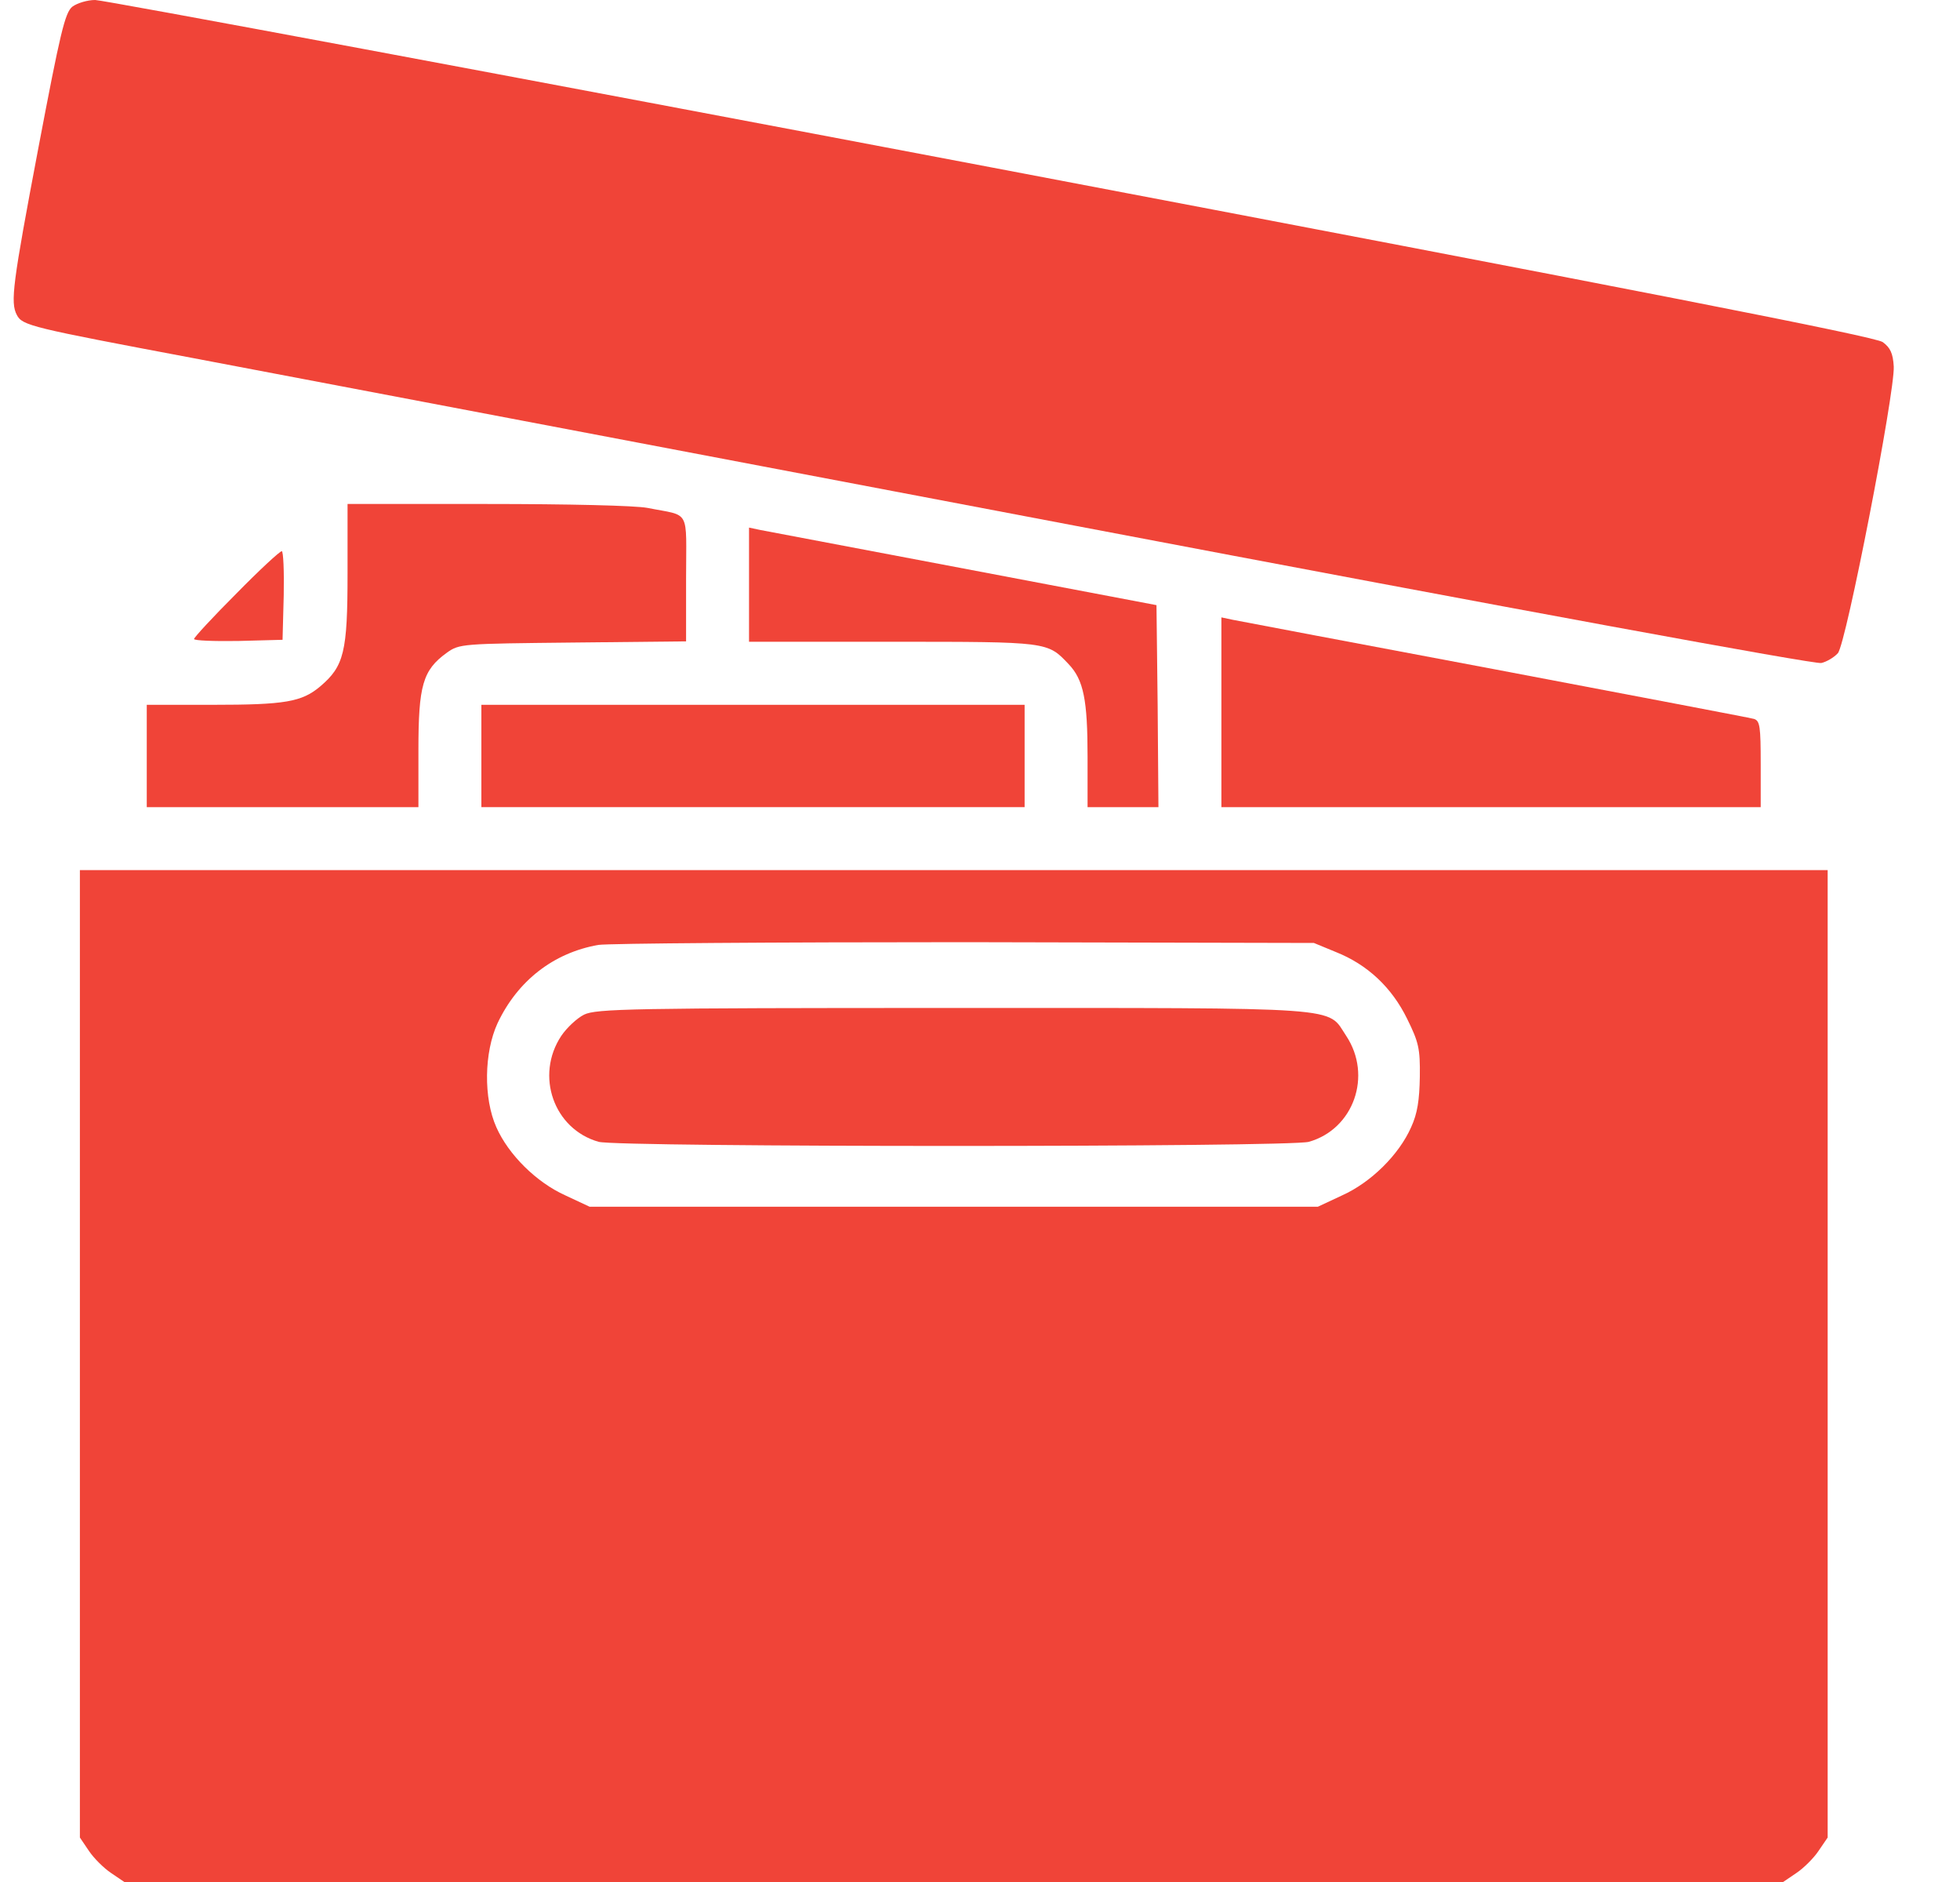 <svg xmlns="http://www.w3.org/2000/svg" width="25" height="24" viewBox="0 0 25 24" fill="none"><path d="M0.923 0.085C0.828 0.161 0.768 0.422 0.491 1.878C0.16 3.625 0.13 3.856 0.215 4.017C0.286 4.152 0.396 4.177 2.45 4.564C3.474 4.76 8.535 5.719 13.707 6.703C19.33 7.772 23.156 8.475 23.231 8.455C23.297 8.44 23.392 8.385 23.442 8.33C23.547 8.214 24.17 5.006 24.155 4.674C24.145 4.504 24.11 4.433 24.015 4.363C23.924 4.293 20.932 3.71 12.642 2.134C6.456 0.959 1.315 -8.32005e-05 1.214 -8.32005e-05C1.114 -8.32005e-05 0.984 0.04 0.923 0.085Z" fill="#F04438"></path><path d="M4.433 7.316C4.433 8.315 4.388 8.495 4.086 8.752C3.85 8.952 3.635 8.988 2.716 8.988H1.872V9.64V10.293H3.604H5.337V9.565C5.337 8.742 5.392 8.546 5.698 8.325C5.859 8.209 5.889 8.209 7.31 8.194L8.751 8.179V7.381C8.751 6.472 8.816 6.588 8.259 6.477C8.103 6.447 7.25 6.427 6.215 6.427H4.433V7.316Z" fill="#F04438"></path><path d="M9.554 7.456V8.184H11.387C13.38 8.184 13.36 8.184 13.631 8.47C13.822 8.671 13.872 8.927 13.872 9.65V10.293H14.324H14.776L14.766 9.003L14.751 7.717L12.291 7.25C10.94 6.994 9.77 6.773 9.695 6.758L9.554 6.728V7.456Z" fill="#F04438"></path><path d="M3.012 7.572C2.716 7.868 2.475 8.129 2.475 8.149C2.475 8.169 2.731 8.179 3.042 8.174L3.604 8.159L3.619 7.592C3.625 7.285 3.614 7.029 3.594 7.029C3.569 7.029 3.308 7.27 3.012 7.572Z" fill="#F04438"></path><path d="M15.579 9.083V10.293H19.019H22.458V9.746C22.458 9.264 22.448 9.193 22.373 9.168C22.322 9.153 20.836 8.872 19.069 8.536C17.302 8.204 15.795 7.918 15.72 7.903L15.579 7.873V9.083Z" fill="#F04438"></path><path d="M6.14 9.64V10.293H9.604H13.069V9.64V8.988H9.604H6.14V9.64Z" fill="#F04438"></path><path d="M1.019 17.267V23.433L1.134 23.603C1.194 23.694 1.325 23.824 1.415 23.884L1.586 24H12.165H22.744L22.915 23.884C23.005 23.824 23.136 23.694 23.196 23.603L23.312 23.433V17.267V11.096H12.165H1.019V17.267ZM17.04 12.141C17.442 12.301 17.753 12.592 17.949 12.994C18.095 13.29 18.115 13.371 18.11 13.732C18.105 14.028 18.08 14.199 17.999 14.375C17.844 14.726 17.487 15.078 17.121 15.243L16.809 15.389H12.165H7.521L7.209 15.243C6.843 15.078 6.486 14.726 6.331 14.375C6.165 14.003 6.175 13.421 6.346 13.049C6.602 12.507 7.059 12.151 7.631 12.05C7.762 12.03 9.871 12.015 12.316 12.015L16.759 12.025L17.04 12.141Z" fill="#F04438"></path><path d="M7.45 12.939C7.36 12.984 7.23 13.105 7.159 13.21C6.823 13.717 7.064 14.4 7.636 14.561C7.892 14.631 16.438 14.631 16.694 14.561C17.266 14.4 17.507 13.717 17.171 13.21C16.92 12.834 17.226 12.854 12.155 12.854C8.043 12.854 7.606 12.864 7.45 12.939Z" fill="#F04438"></path></svg>